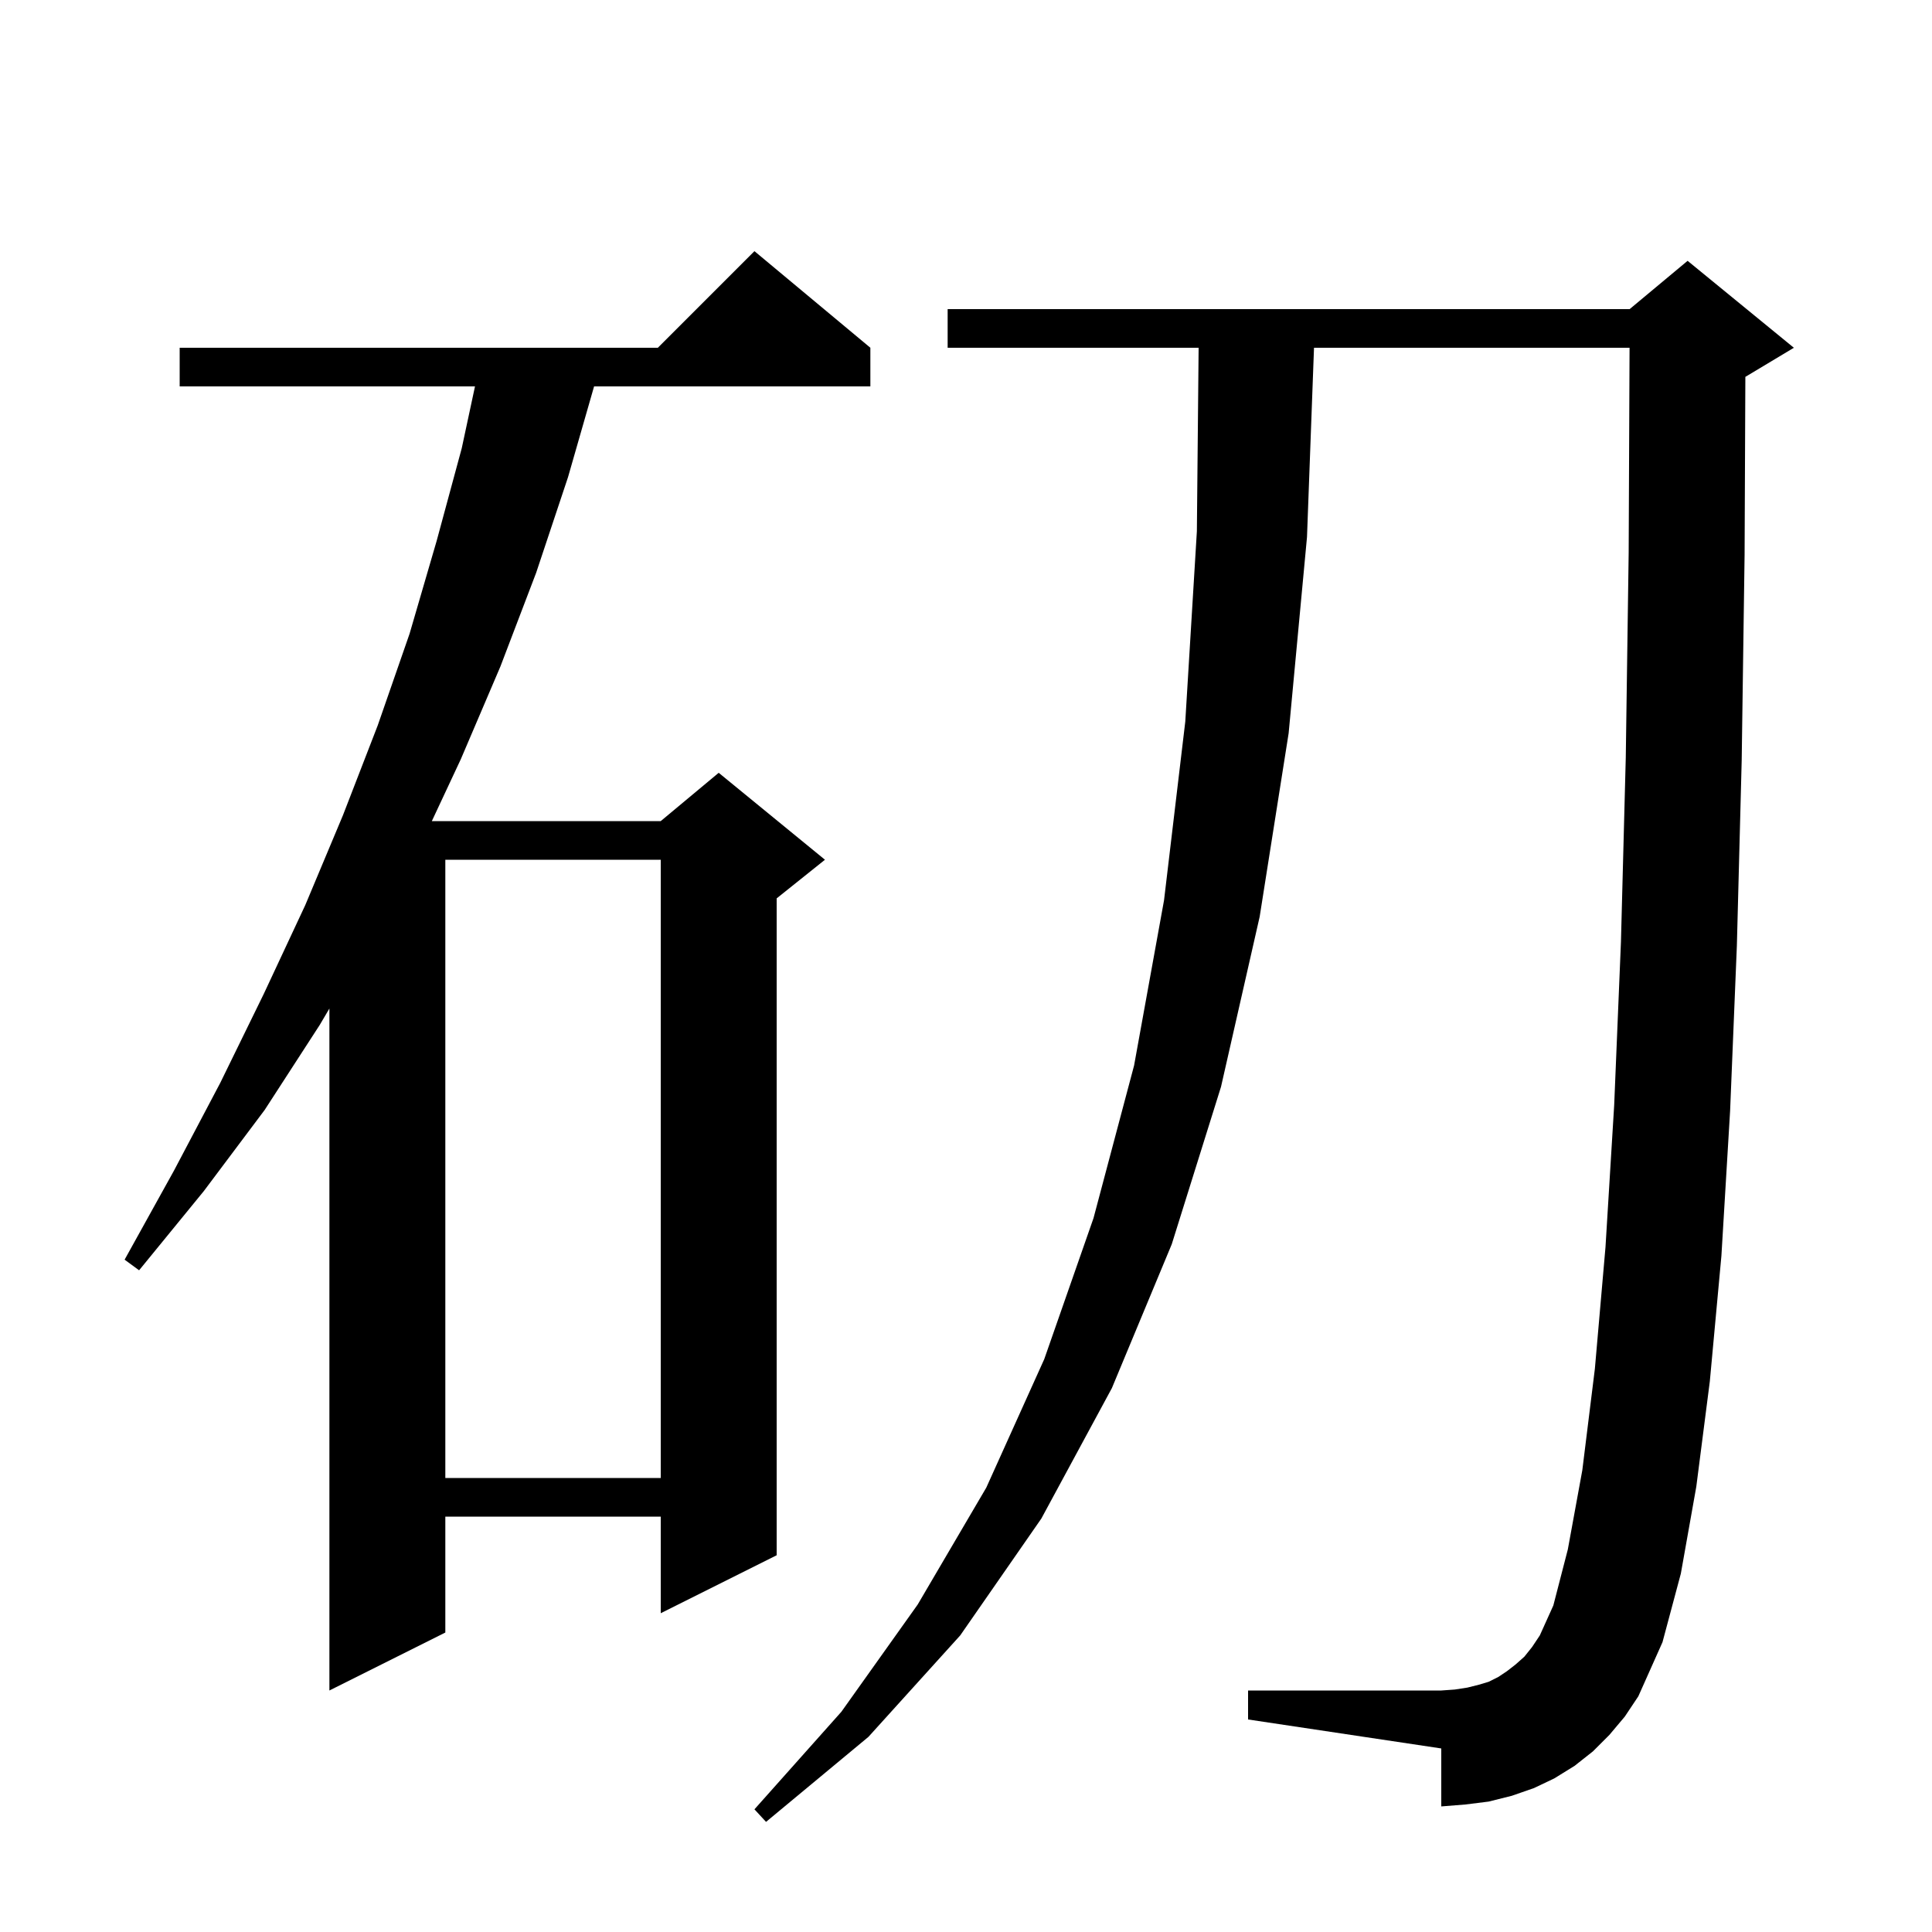 <svg xmlns="http://www.w3.org/2000/svg" xmlns:xlink="http://www.w3.org/1999/xlink" version="1.1" baseProfile="full" viewBox="0 0 200 200" width="200" height="200"><g fill="currentColor"><path d="M 166.6 179.6 L 164.9 181.3 L 163.0 182.8 L 160.9 184.1 L 158.8 185.1 L 156.5 185.9 L 154.1 186.5 L 151.7 186.8 L 149.2 187.0 L 149.2 181.0 L 129.2 178.0 L 129.2 175.0 L 149.2 175.0 L 150.6 174.9 L 151.9 174.7 L 153.1 174.4 L 154.1 174.1 L 155.1 173.6 L 156.0 173.0 L 156.9 172.3 L 157.8 171.5 L 158.6 170.5 L 159.4 169.3 L 160.8 166.2 L 162.3 160.4 L 163.8 152.2 L 165.1 141.7 L 166.2 129.1 L 167.1 114.4 L 167.8 97.5 L 168.3 78.4 L 168.6 57.2 L 168.691 36.0 L 136.026 36.0 L 135.3 55.6 L 133.4 75.9 L 130.4 94.9 L 126.4 112.5 L 121.3 128.8 L 115.1 143.7 L 107.8 157.2 L 99.4 169.3 L 89.9 179.8 L 79.3 188.6 L 78.1 187.3 L 87.1 177.2 L 95.0 166.1 L 102.1 154.0 L 108.1 140.7 L 113.2 126.1 L 117.4 110.3 L 120.5 93.2 L 122.7 74.7 L 123.9 55.0 L 124.081 36.0 L 98.1 36.0 L 98.1 32.0 L 168.7 32.0 L 174.7 27.0 L 185.7 36.0 L 180.7 39.0 L 180.679 39.009 L 180.6 57.4 L 180.3 78.7 L 179.8 97.9 L 179.1 115.0 L 178.2 130.0 L 177.0 143.0 L 175.6 153.9 L 174.0 162.9 L 172.1 170.0 L 169.6 175.6 L 168.2 177.7 Z M 90.1 36.0 L 90.1 40.0 L 61.499 40.0 L 58.8 49.4 L 55.5 59.3 L 51.8 69.0 L 47.7 78.6 L 44.704 85.0 L 68.4 85.0 L 74.4 80.0 L 85.4 89.0 L 80.4 93.0 L 80.4 161.0 L 68.4 167.0 L 68.4 157.0 L 46.1 157.0 L 46.1 169.0 L 34.1 175.0 L 34.1 104.402 L 33.1 106.1 L 27.4 114.9 L 21.1 123.3 L 14.4 131.5 L 12.9 130.4 L 18.0 121.2 L 22.8 112.1 L 27.3 102.9 L 31.6 93.7 L 35.5 84.4 L 39.1 75.1 L 42.4 65.6 L 45.2 56.0 L 47.8 46.4 L 49.171 40.0 L 18.6 40.0 L 18.6 36.0 L 68.1 36.0 L 78.1 26.0 Z M 46.1 89.0 L 46.1 153.0 L 68.4 153.0 L 68.4 89.0 Z "/></g></svg>